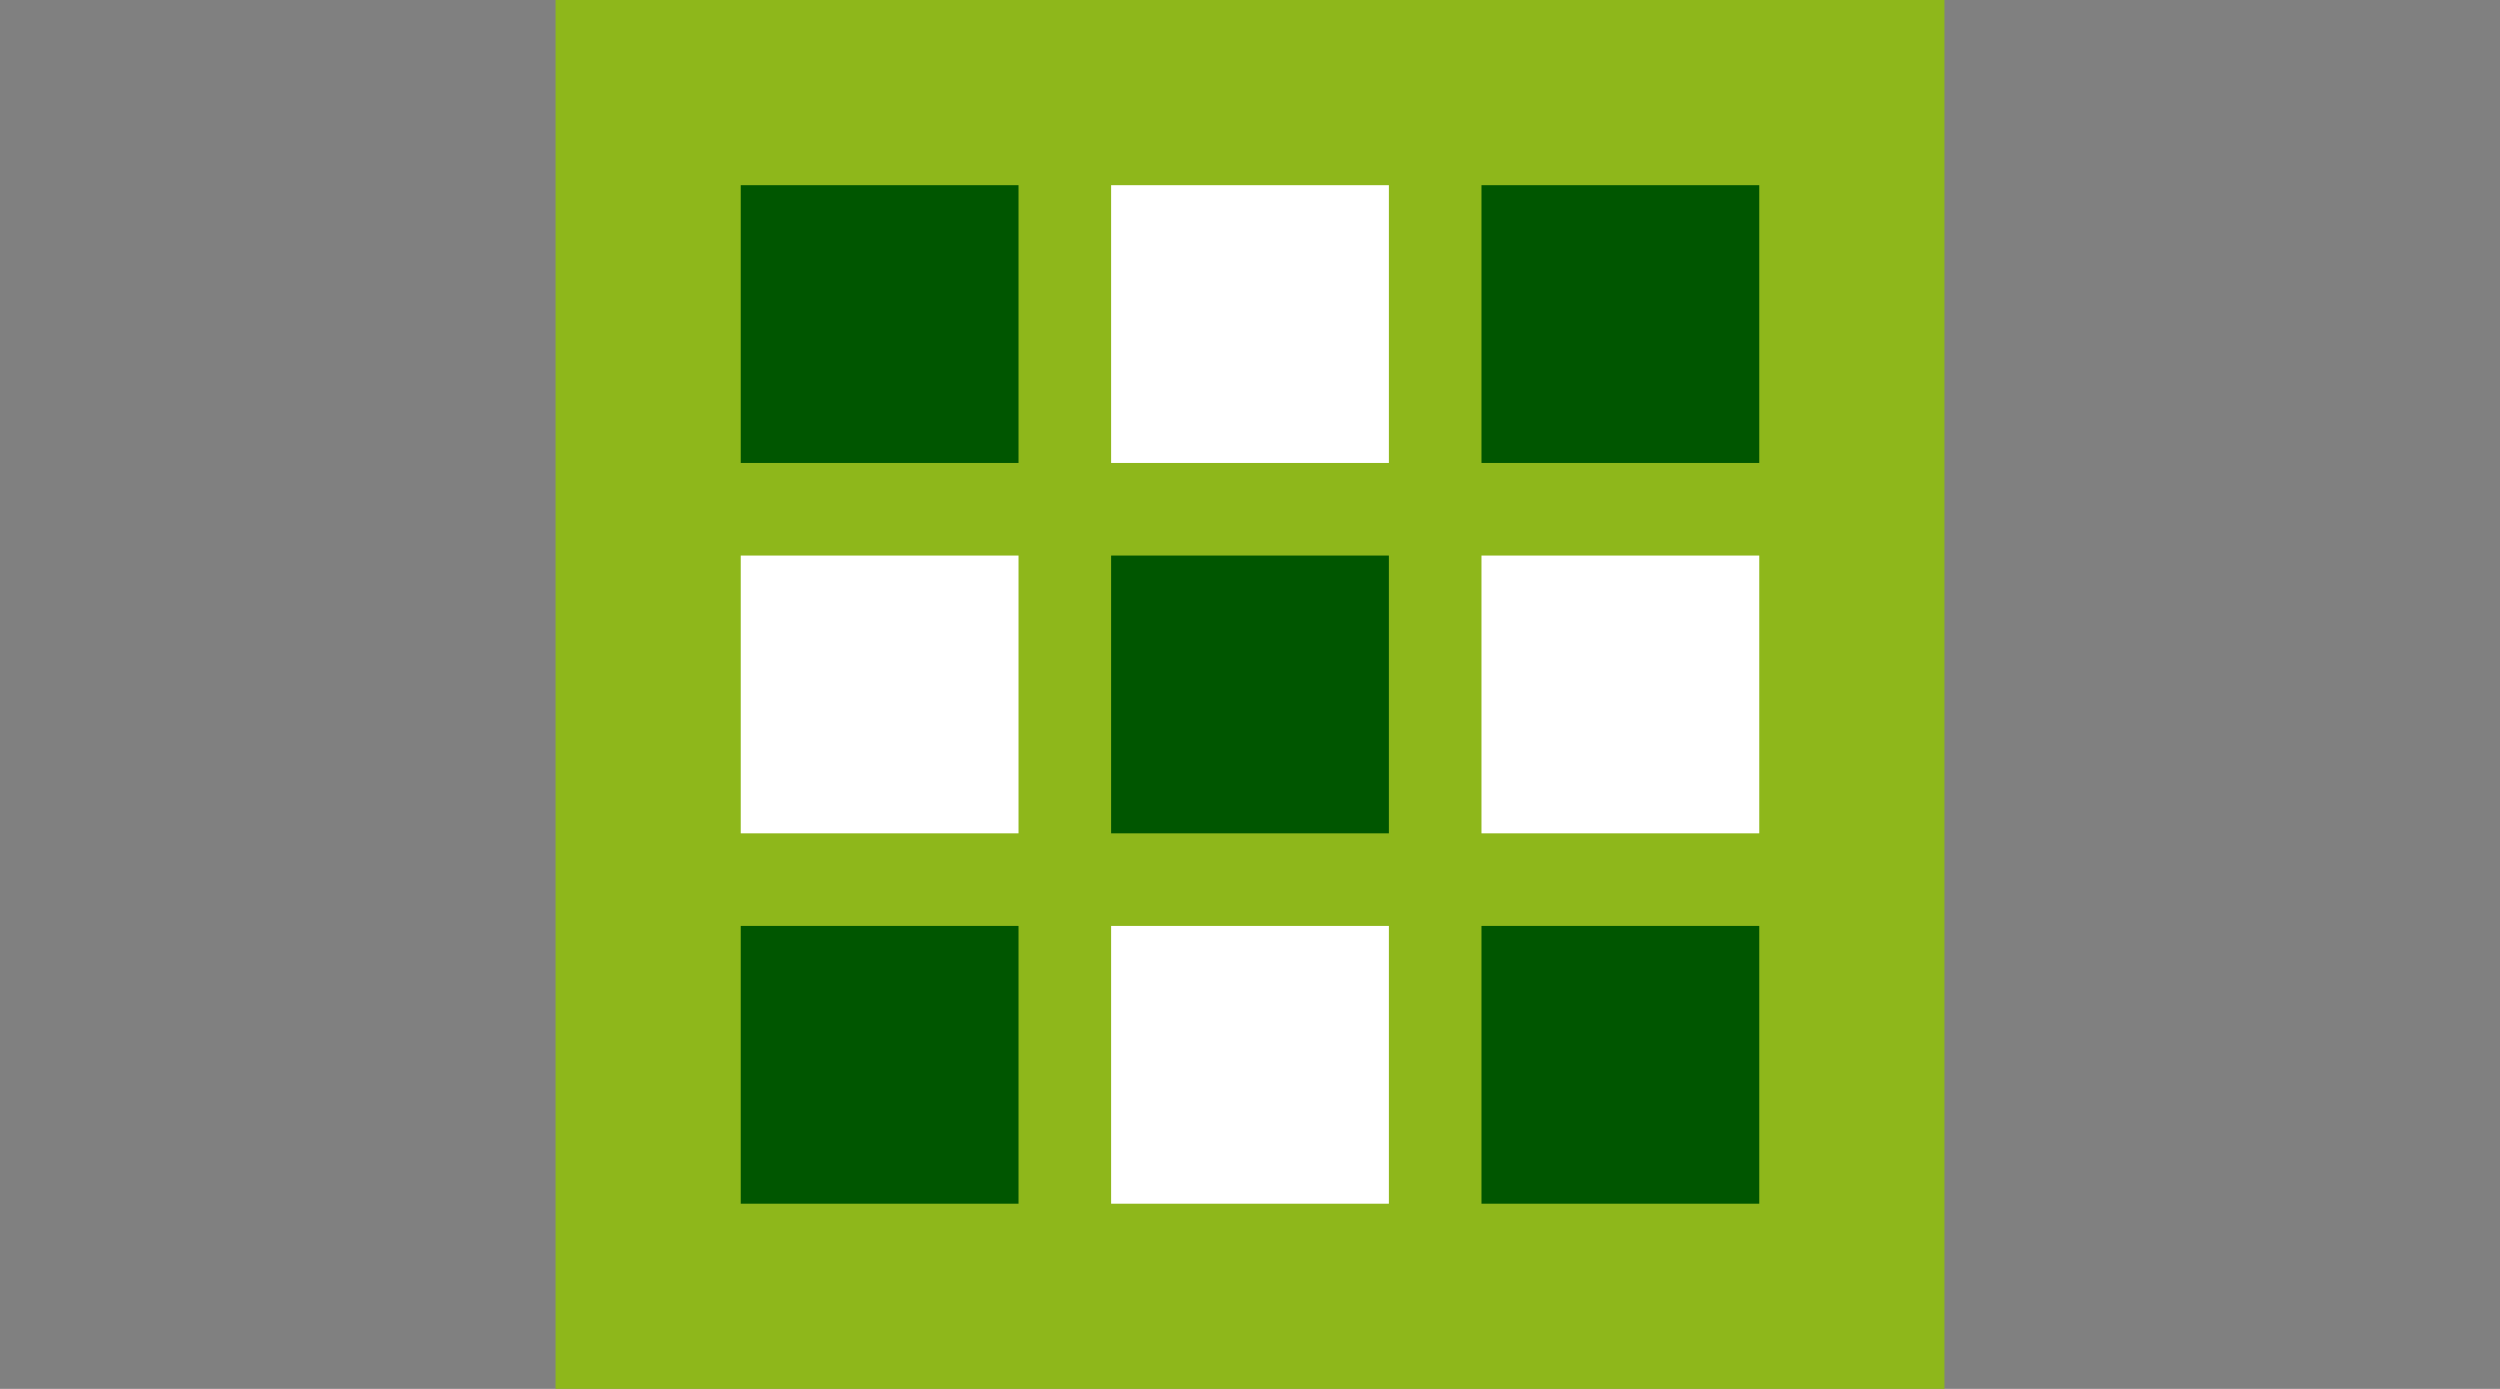 <?xml version="1.0" encoding="UTF-8" standalone="no"?><svg version="1.1" id="Layer_1"
     xmlns="http://www.w3.org/2000/svg"
     xmlns:xlink="http://www.w3.org/1999/xlink"
     preserveAspectRatio="xMidYMid meet"
     viewBox="0 0 27 15"
     width="27" height="15">

	
		<rect x="0" y="0" width="27" height="15" fill="#808080" stroke="none"/>

	
		<rect id="shapeMain" x="6" fill="#8eb71b" width="15" height="15" />

		
		
		

		<rect id="shapeS11" x="8" y="2" width="3" height="3" fill="#005600" />
		<rect id="shapeS12" x="12" y="2" width="3" height="3" fill="white" />
		<rect id="shapeS13" x="16" y="2" width="3" height="3" fill="#005600" />

		<rect id="shapeS21" x="8" y="6" width="3" height="3" fill="white" />
		<rect id="shapeS22" x="12" y="6" width="3" height="3" fill="#005600" />
		<rect id="shapeS23" x="16" y="6" width="3" height="3" fill="white" />

		<rect id="shapeS31" x="8" y="10" width="3" height="3" fill="#005600" />
		<rect id="shapeS32" x="12" y="10" width="3" height="3" fill="white" />
		<rect id="shapeS33" x="16" y="10" width="3" height="3" fill="#005600" />
	

	

	

	

	
	
	

	

	

	

	

</svg>